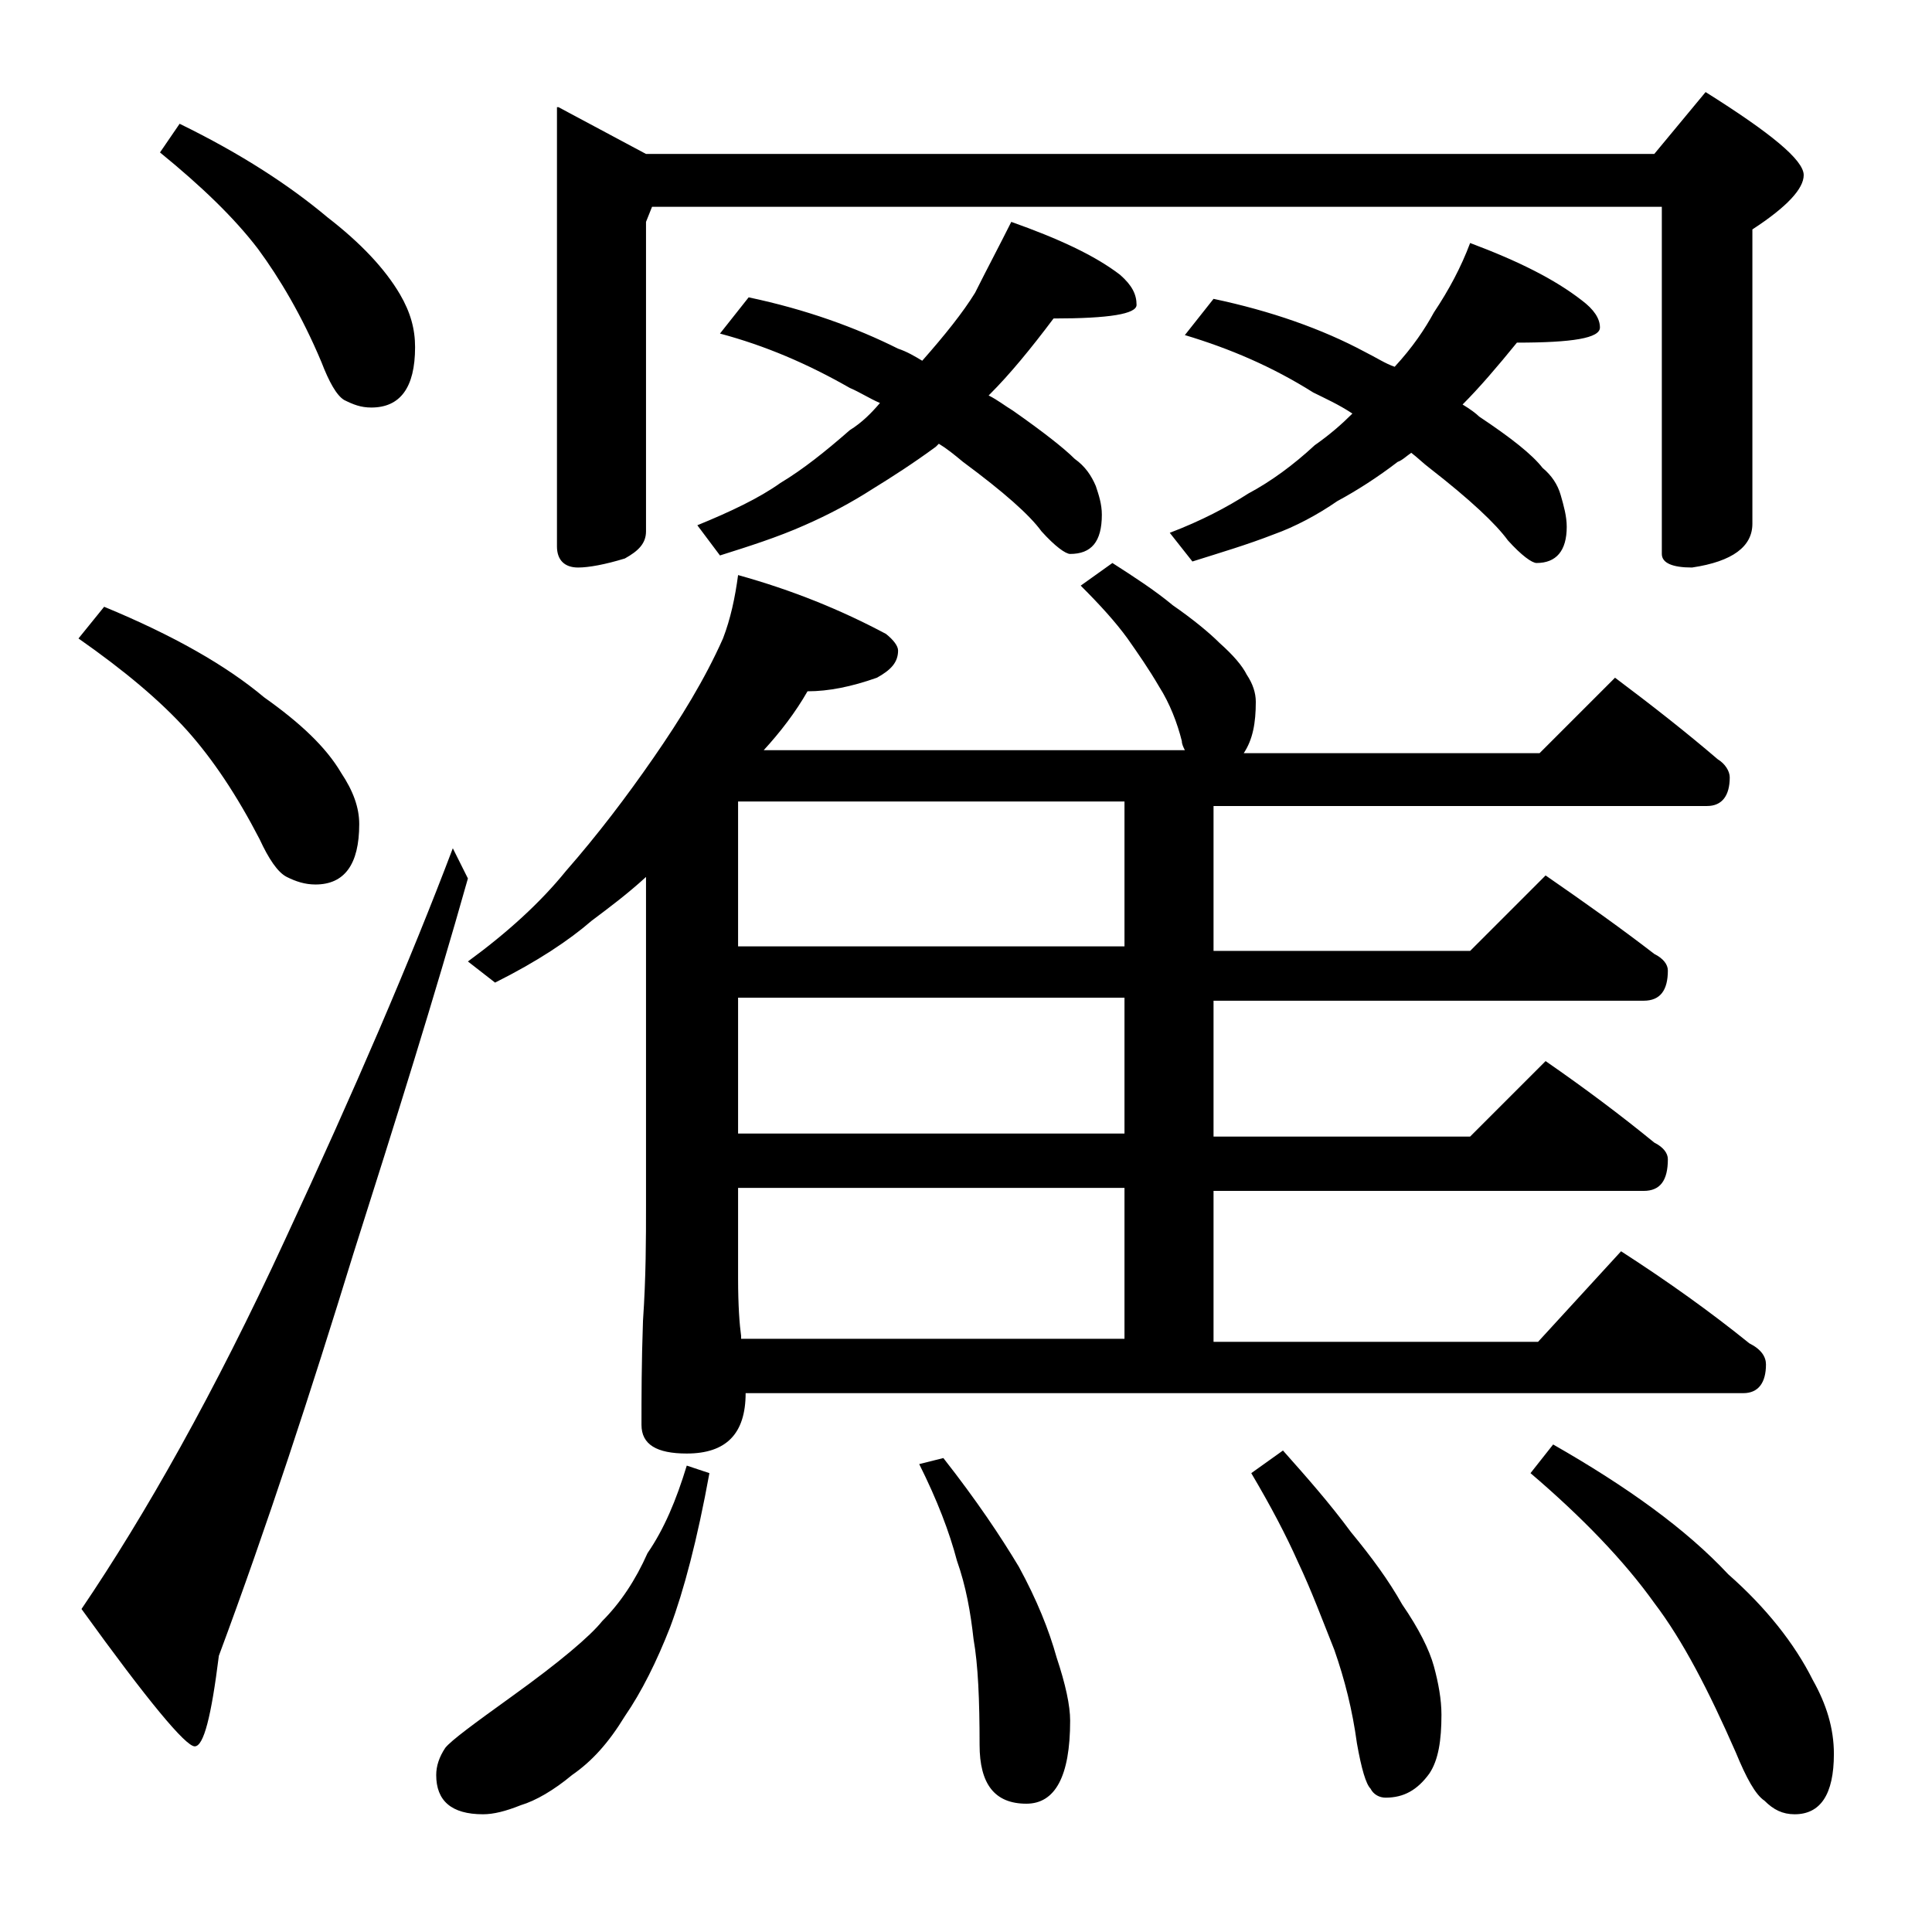 <?xml version="1.0" encoding="utf-8"?>
<!-- Generator: Adobe Illustrator 18.0.0, SVG Export Plug-In . SVG Version: 6.00 Build 0)  -->
<!DOCTYPE svg PUBLIC "-//W3C//DTD SVG 1.1//EN" "http://www.w3.org/Graphics/SVG/1.1/DTD/svg11.dtd">
<svg version="1.1" id="Layer_1" xmlns="http://www.w3.org/2000/svg" xmlns:xlink="http://www.w3.org/1999/xlink" x="0px" y="0px"
	 viewBox="0 0 128 128" enable-background="new 0 0 128 128" xml:space="preserve">
<path d="M6.9,40.2c4.6,1.9,8.1,3.9,10.6,6c2.4,1.7,4.1,3.3,5.1,5c0.8,1.2,1.2,2.3,1.2,3.4c0,2.7-1,4-2.9,4c-0.7,0-1.3-0.2-1.9-0.5
	c-0.6-0.3-1.2-1.2-1.8-2.5c-1.5-2.9-3.1-5.3-4.8-7.2c-1.8-2-4.2-4-7.2-6.1L6.9,40.2z M30,56.2l1,2c-2.2,7.8-4.8,16.1-7.6,24.9
	c-2.8,9.1-5.7,18-8.9,26.6c-0.5,4-1,6-1.6,6c-0.6,0-3.1-3-7.5-9.1c4.2-6.2,8.8-14.3,13.5-24.5C23.5,72.2,27.2,63.6,30,56.2z
	 M11.9,8.2c4.1,2,7.3,4.1,9.8,6.2c2.2,1.7,3.8,3.4,4.8,5.1c0.7,1.2,1,2.3,1,3.5c0,2.7-1,4-2.9,4c-0.7,0-1.2-0.2-1.8-0.5
	c-0.5-0.3-1-1.2-1.5-2.5c-1.3-3.1-2.8-5.6-4.2-7.5c-1.6-2.1-3.8-4.2-6.5-6.4L11.9,8.2z M45.5,97.1l1.5,0.5
	c-0.8,4.4-1.7,7.8-2.6,10.2c-0.9,2.3-1.9,4.3-3,5.9c-1.1,1.8-2.2,3-3.5,3.9c-1.2,1-2.4,1.7-3.4,2c-1,0.4-1.8,0.6-2.5,0.6
	c-2.1,0-3.1-0.9-3.1-2.6c0-0.6,0.2-1.2,0.6-1.8c0.4-0.5,1.9-1.6,4.4-3.4c3.2-2.3,5.2-4,6-5c1.2-1.2,2.2-2.7,3-4.5
	C44,101.3,44.8,99.4,45.5,97.1z M48.9,38.1c3.6,1,6.8,2.3,9.8,3.9c0.5,0.4,0.8,0.8,0.8,1.1c0,0.8-0.5,1.3-1.4,1.8
	c-1.7,0.6-3.2,0.9-4.6,0.9c-0.8,1.4-1.8,2.7-2.9,3.9h27.9c-0.1-0.2-0.2-0.4-0.2-0.6c-0.3-1.2-0.8-2.5-1.5-3.6
	c-0.7-1.2-1.4-2.2-2.1-3.2c-0.8-1.1-1.8-2.2-3.1-3.5l2.1-1.5c1.4,0.9,2.8,1.8,4,2.8c1.3,0.9,2.4,1.8,3.1,2.5
	c0.9,0.8,1.5,1.5,1.8,2.1c0.4,0.6,0.6,1.2,0.6,1.8c0,1.4-0.2,2.5-0.8,3.4h19.6l5-5c2.4,1.8,4.7,3.6,6.8,5.4c0.5,0.3,0.8,0.8,0.8,1.2
	c0,1.2-0.5,1.9-1.5,1.9H80.4v9.6h17l5-5c2.6,1.8,5,3.5,7.2,5.2c0.6,0.3,0.9,0.7,0.9,1.1c0,1.3-0.5,2-1.6,2H80.4v9h17l5-5
	c2.6,1.8,5,3.6,7.2,5.4c0.6,0.3,0.9,0.7,0.9,1.1c0,1.4-0.5,2.1-1.6,2.1H80.4v10h21.5l5.5-6c3.1,2,5.9,4,8.5,6.1
	c0.8,0.4,1.1,0.9,1.1,1.4c0,1.2-0.5,1.9-1.5,1.9H49.4c0,2.7-1.3,4-3.9,4c-2,0-3-0.6-3-1.9c0-1.8,0-4.1,0.1-6.9
	c0.2-2.9,0.2-5.5,0.2-7.6V58.1c-1.2,1.1-2.4,2-3.6,2.9c-1.5,1.3-3.6,2.7-6.4,4.1L31,63.7c2.6-1.9,4.8-3.9,6.5-6
	c2.1-2.4,4-4.9,5.8-7.5c1.8-2.6,3.4-5.2,4.6-7.9C48.4,41,48.7,39.6,48.9,38.1z M37,7.1l5.8,3.1h66.8l3.4-4.1
	c4.3,2.7,6.5,4.5,6.5,5.5c0,0.9-1.1,2.1-3.4,3.6v19.5c0,1.5-1.3,2.5-4,2.9c-1.3,0-2-0.3-2-0.9v-23H43.2l-0.4,1v20.5
	c0,0.8-0.5,1.3-1.4,1.8c-1.3,0.4-2.4,0.6-3.1,0.6c-0.9,0-1.4-0.5-1.4-1.4V7.1z M67,14.7c3.1,1.1,5.5,2.2,7.2,3.5
	c0.8,0.7,1.1,1.3,1.1,2c0,0.6-1.8,0.9-5.5,0.9c-1.5,2-2.9,3.7-4.2,5l-0.1,0.1c0.6,0.3,1.1,0.7,1.6,1c2,1.4,3.4,2.5,4.1,3.2
	c0.7,0.5,1.1,1.1,1.4,1.8c0.2,0.6,0.4,1.2,0.4,1.9c0,1.8-0.7,2.6-2.1,2.6c-0.3,0-1-0.5-1.9-1.5c-0.8-1.1-2.5-2.6-5.2-4.6
	c-0.6-0.5-1.1-0.9-1.6-1.2c-0.1,0.1-0.2,0.2-0.2,0.2c-1.5,1.1-2.9,2-4.2,2.8c-1.4,0.9-2.9,1.7-4.5,2.4c-1.8,0.8-3.7,1.4-5.6,2
	l-1.5-2c2.2-0.9,4.1-1.8,5.5-2.8c1.5-0.9,3-2.1,4.6-3.5c0.8-0.5,1.4-1.1,2-1.8c-0.7-0.3-1.3-0.7-2-1c-2.8-1.6-5.6-2.8-8.6-3.6
	l1.9-2.4c3.8,0.8,7.1,2,9.9,3.4c0.6,0.2,1.1,0.5,1.6,0.8c1.5-1.7,2.7-3.2,3.5-4.5C65.4,17.8,66.2,16.3,67,14.7z M74.5,62.7v-9.6
	H48.9v9.6H74.5z M74.5,75.1v-9H48.9v9H74.5z M49.1,88.7h25.4v-10H48.9v6c0,1.8,0.1,3.1,0.2,3.8V88.7z M62.5,96.6
	c2.2,2.8,3.8,5.2,5,7.2c1.2,2.2,2,4.2,2.5,6c0.6,1.8,0.9,3.2,0.9,4.2c0,3.7-1,5.5-2.9,5.5c-2.1,0-3.1-1.3-3.1-3.9c0-3-0.1-5.3-0.4-7
	c-0.2-1.8-0.5-3.5-1.1-5.2c-0.5-1.9-1.3-4-2.5-6.4L62.5,96.6z M97.4,16.1c3.2,1.2,5.6,2.4,7.4,3.8c0.8,0.6,1.2,1.2,1.2,1.8
	c0,0.7-1.8,1-5.5,1c-1.3,1.6-2.5,3-3.6,4.1c0.5,0.3,0.9,0.6,1.1,0.8c2.1,1.4,3.5,2.5,4.2,3.4c0.6,0.5,1,1.1,1.2,1.8
	c0.2,0.7,0.4,1.4,0.4,2.1c0,1.6-0.7,2.4-2,2.4c-0.3,0-1-0.5-1.9-1.5c-0.8-1.1-2.5-2.7-5.2-4.8c-0.4-0.3-0.8-0.7-1.2-1
	c-0.3,0.2-0.6,0.5-0.9,0.6c-1.3,1-2.7,1.9-4,2.6c-1.3,0.9-2.8,1.7-4.2,2.2c-1.8,0.7-3.5,1.2-5.4,1.8l-1.5-1.9
	c2.1-0.8,3.8-1.7,5.2-2.6c1.5-0.8,3-1.9,4.4-3.2c1-0.7,1.8-1.4,2.5-2.1c-0.9-0.6-1.8-1-2.6-1.4c-2.7-1.7-5.5-2.9-8.5-3.8l1.9-2.4
	c3.8,0.8,7.2,2,10,3.5c0.8,0.4,1.4,0.8,2,1c1.2-1.3,2-2.5,2.6-3.6C96,19.2,96.8,17.7,97.4,16.1z M85,96.1c1.6,1.8,3.1,3.5,4.5,5.4
	c1.4,1.7,2.5,3.2,3.4,4.8c1.1,1.6,1.8,3,2.1,4.1c0.3,1.1,0.5,2.2,0.5,3.2c0,1.7-0.2,3-0.8,3.9c-0.8,1.1-1.7,1.6-2.9,1.6
	c-0.4,0-0.8-0.2-1-0.6c-0.3-0.3-0.6-1.3-0.9-3c-0.3-2.2-0.8-4.2-1.5-6.2c-0.8-2-1.5-3.9-2.4-5.8c-0.8-1.8-1.8-3.7-3.1-5.9L85,96.1z
	 M102.9,95.7c4.9,2.8,8.8,5.6,11.6,8.6c2.5,2.2,4.4,4.6,5.6,7c0.9,1.6,1.4,3.2,1.4,4.9c0,2.7-0.9,4-2.6,4c-0.8,0-1.4-0.3-2-0.9
	c-0.6-0.4-1.2-1.5-1.9-3.2c-1.8-4.1-3.5-7.4-5.4-9.9c-2-2.8-4.8-5.7-8.2-8.6L102.9,95.7z"/>
</svg>
